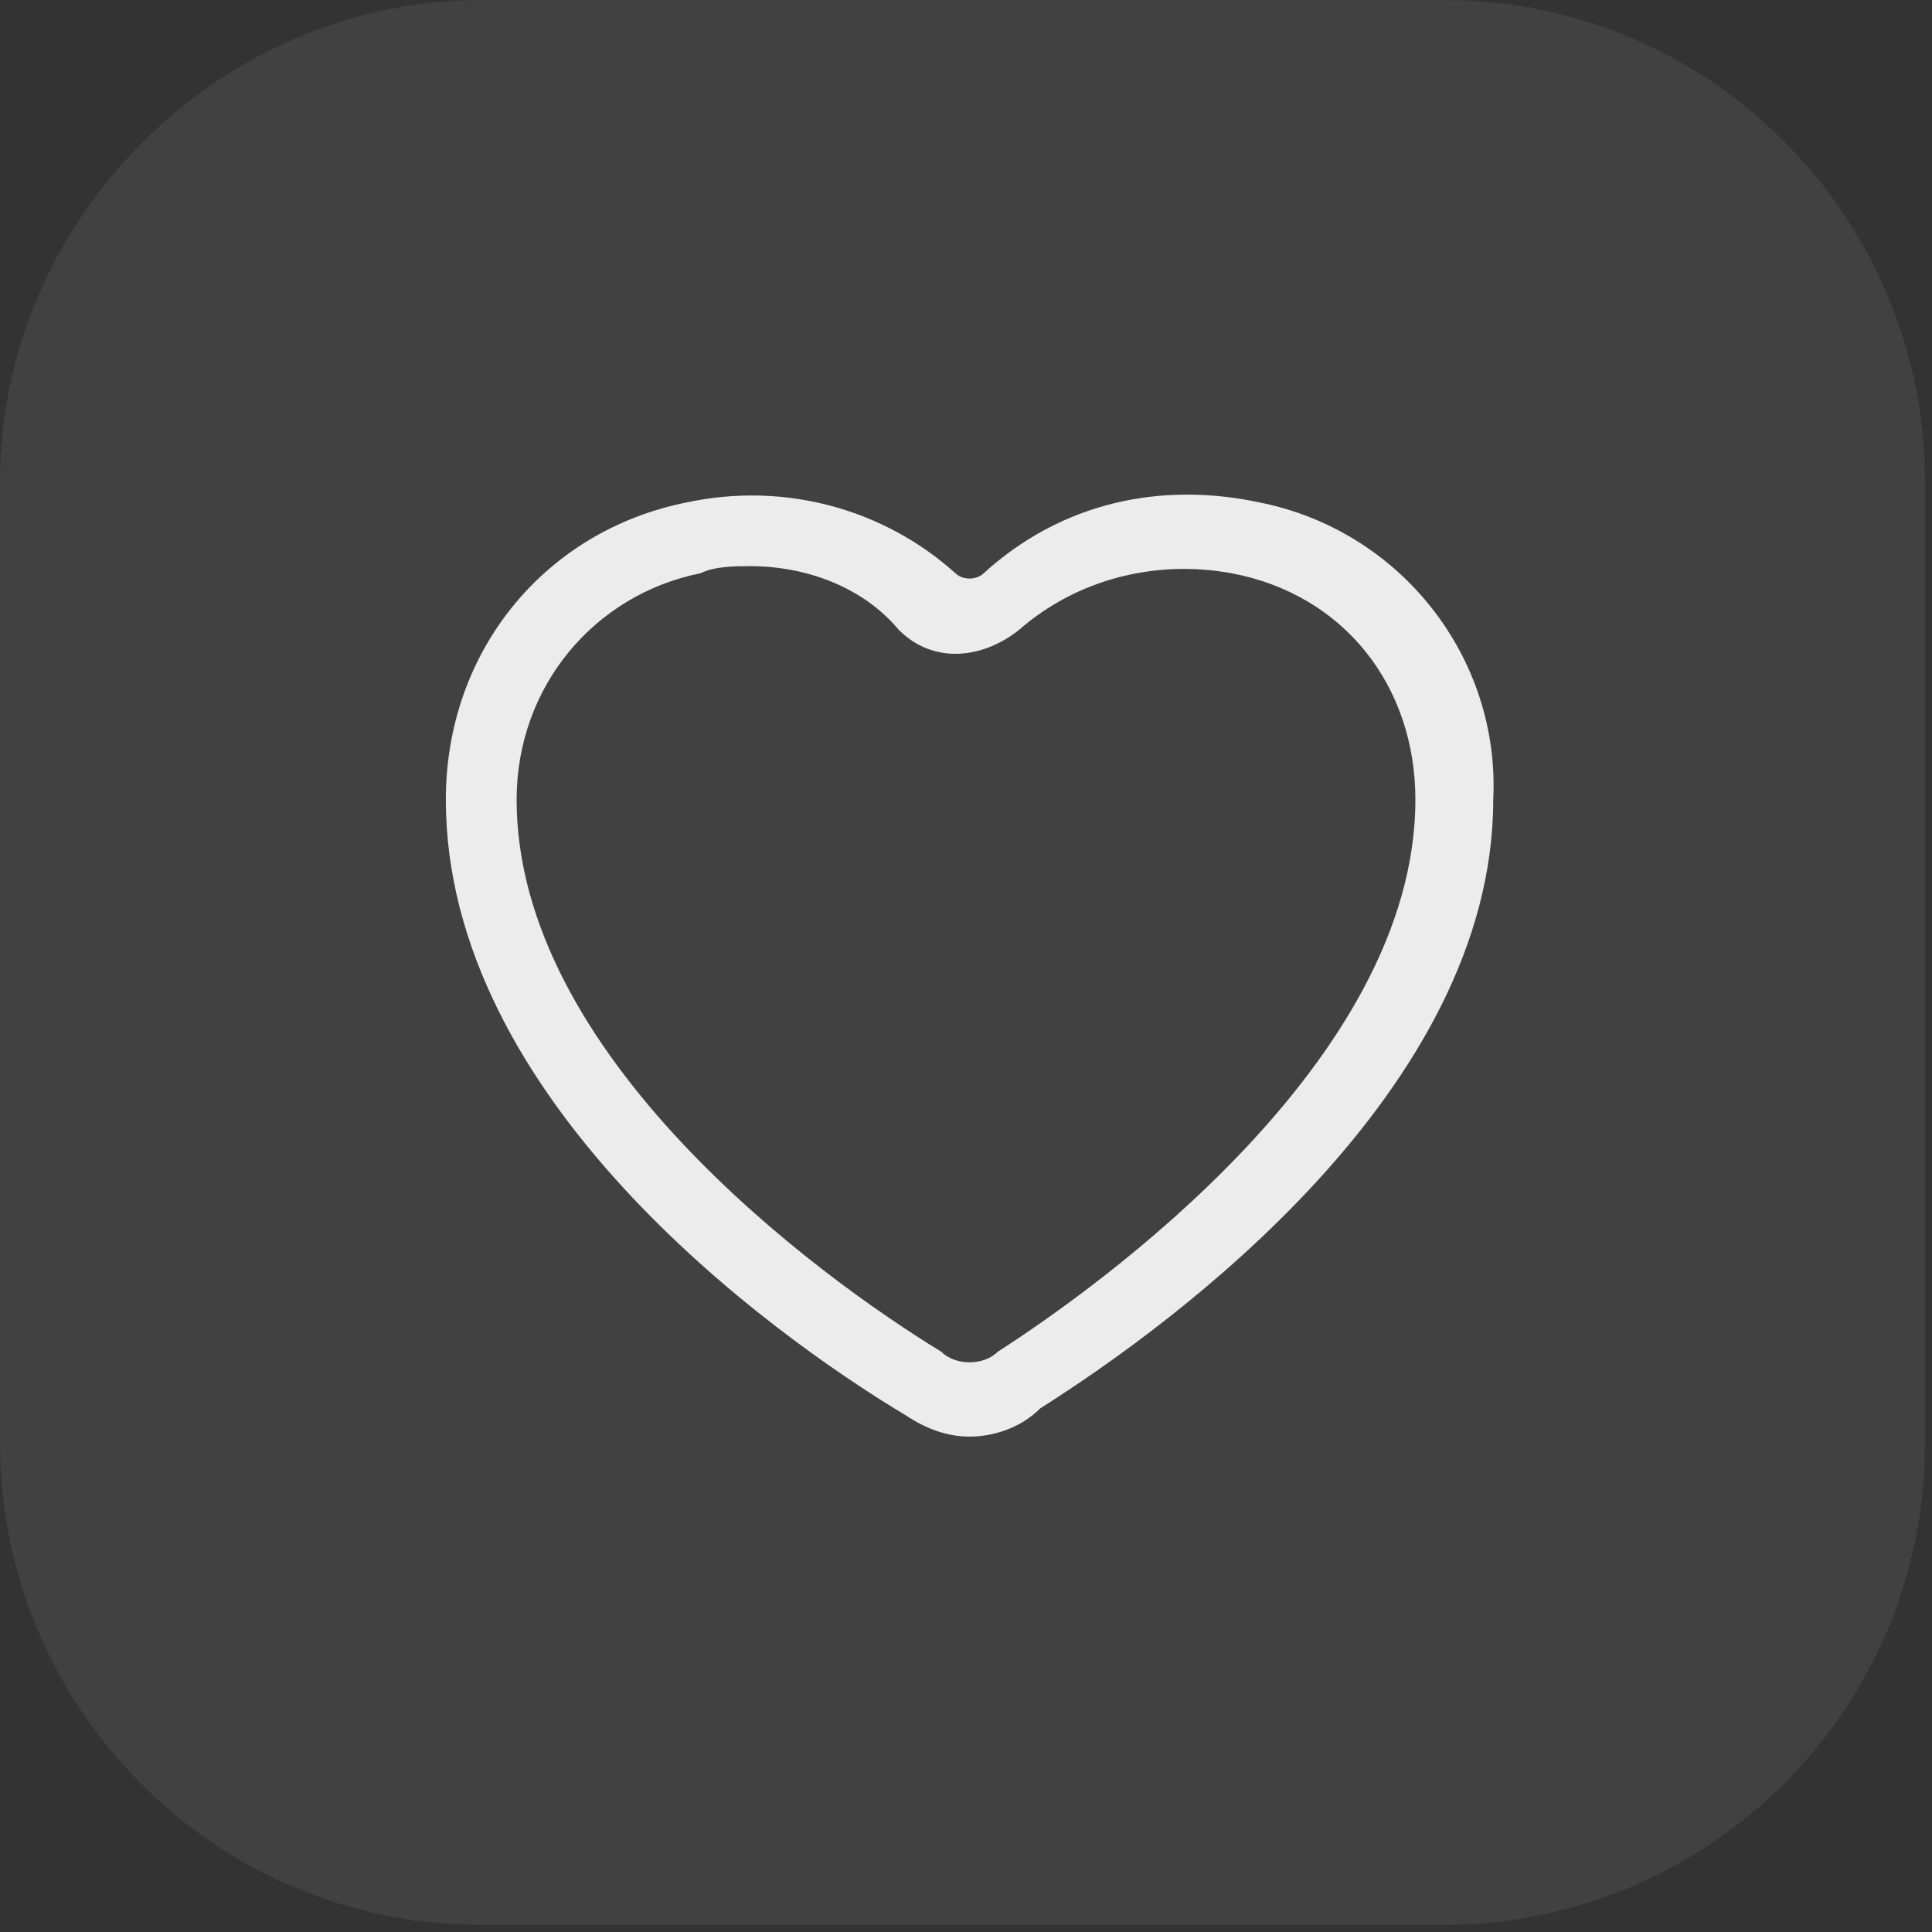 <?xml version="1.0" encoding="utf-8"?>
<!-- Generator: Adobe Illustrator 24.3.0, SVG Export Plug-In . SVG Version: 6.00 Build 0)  -->
<svg version="1.1" id="Layer_1" xmlns="http://www.w3.org/2000/svg" xmlns:xlink="http://www.w3.org/1999/xlink" x="0px" y="0px"
	 viewBox="0 0 27.3 27.3" style="enable-background:new 0 0 27.3 27.3;" xml:space="preserve">
<rect x="0" y="0" width="27.3" height="27.3" fill="#333333" stroke="none"/>
<style type="text/css">
	.st0{opacity:7.000000e-02;fill:#FFFFFF;enable-background:new    ;}
	.st1{opacity:0.9;}
	.st2{fill:#FFFFFF;}
</style>
<path class="st0" d="M6.8,0h13.6c3.8,0,6.8,3.1,6.8,6.8v13.6c0,3.8-3.1,6.8-6.8,6.8H6.8c-3.8,0-6.8-3.1-6.8-6.8V6.8
	C0,3.1,3.1,0,6.8,0z"/>
<g class="st1">
	<path class="st2" d="M13.7,20.3c-0.3,0-0.6-0.1-0.9-0.3c-2-1.2-6.5-4.5-6.5-8.7c0-2.1,1.4-3.8,3.4-4.2c1.4-0.3,2.8,0.1,3.8,1
		c0.1,0.1,0.3,0.1,0.4,0c1.1-1,2.5-1.3,3.9-1c2,0.4,3.4,2.2,3.3,4.2c0,4.1-4.5,7.4-6.4,8.6C14.4,20.2,14,20.3,13.7,20.3z M10.6,8
		c-0.2,0-0.5,0-0.7,0.1c-1.5,0.3-2.6,1.6-2.6,3.2c0,3.6,4.2,6.7,6,7.8c0.2,0.2,0.6,0.2,0.8,0c1.4-0.9,5.9-4.1,5.9-7.8
		c0-1.6-1-2.9-2.6-3.2l0,0c-1.1-0.2-2.2,0.1-3,0.8c-0.5,0.4-1.2,0.5-1.7,0C12.2,8.3,11.4,8,10.6,8z"/>
</g>
</svg>
